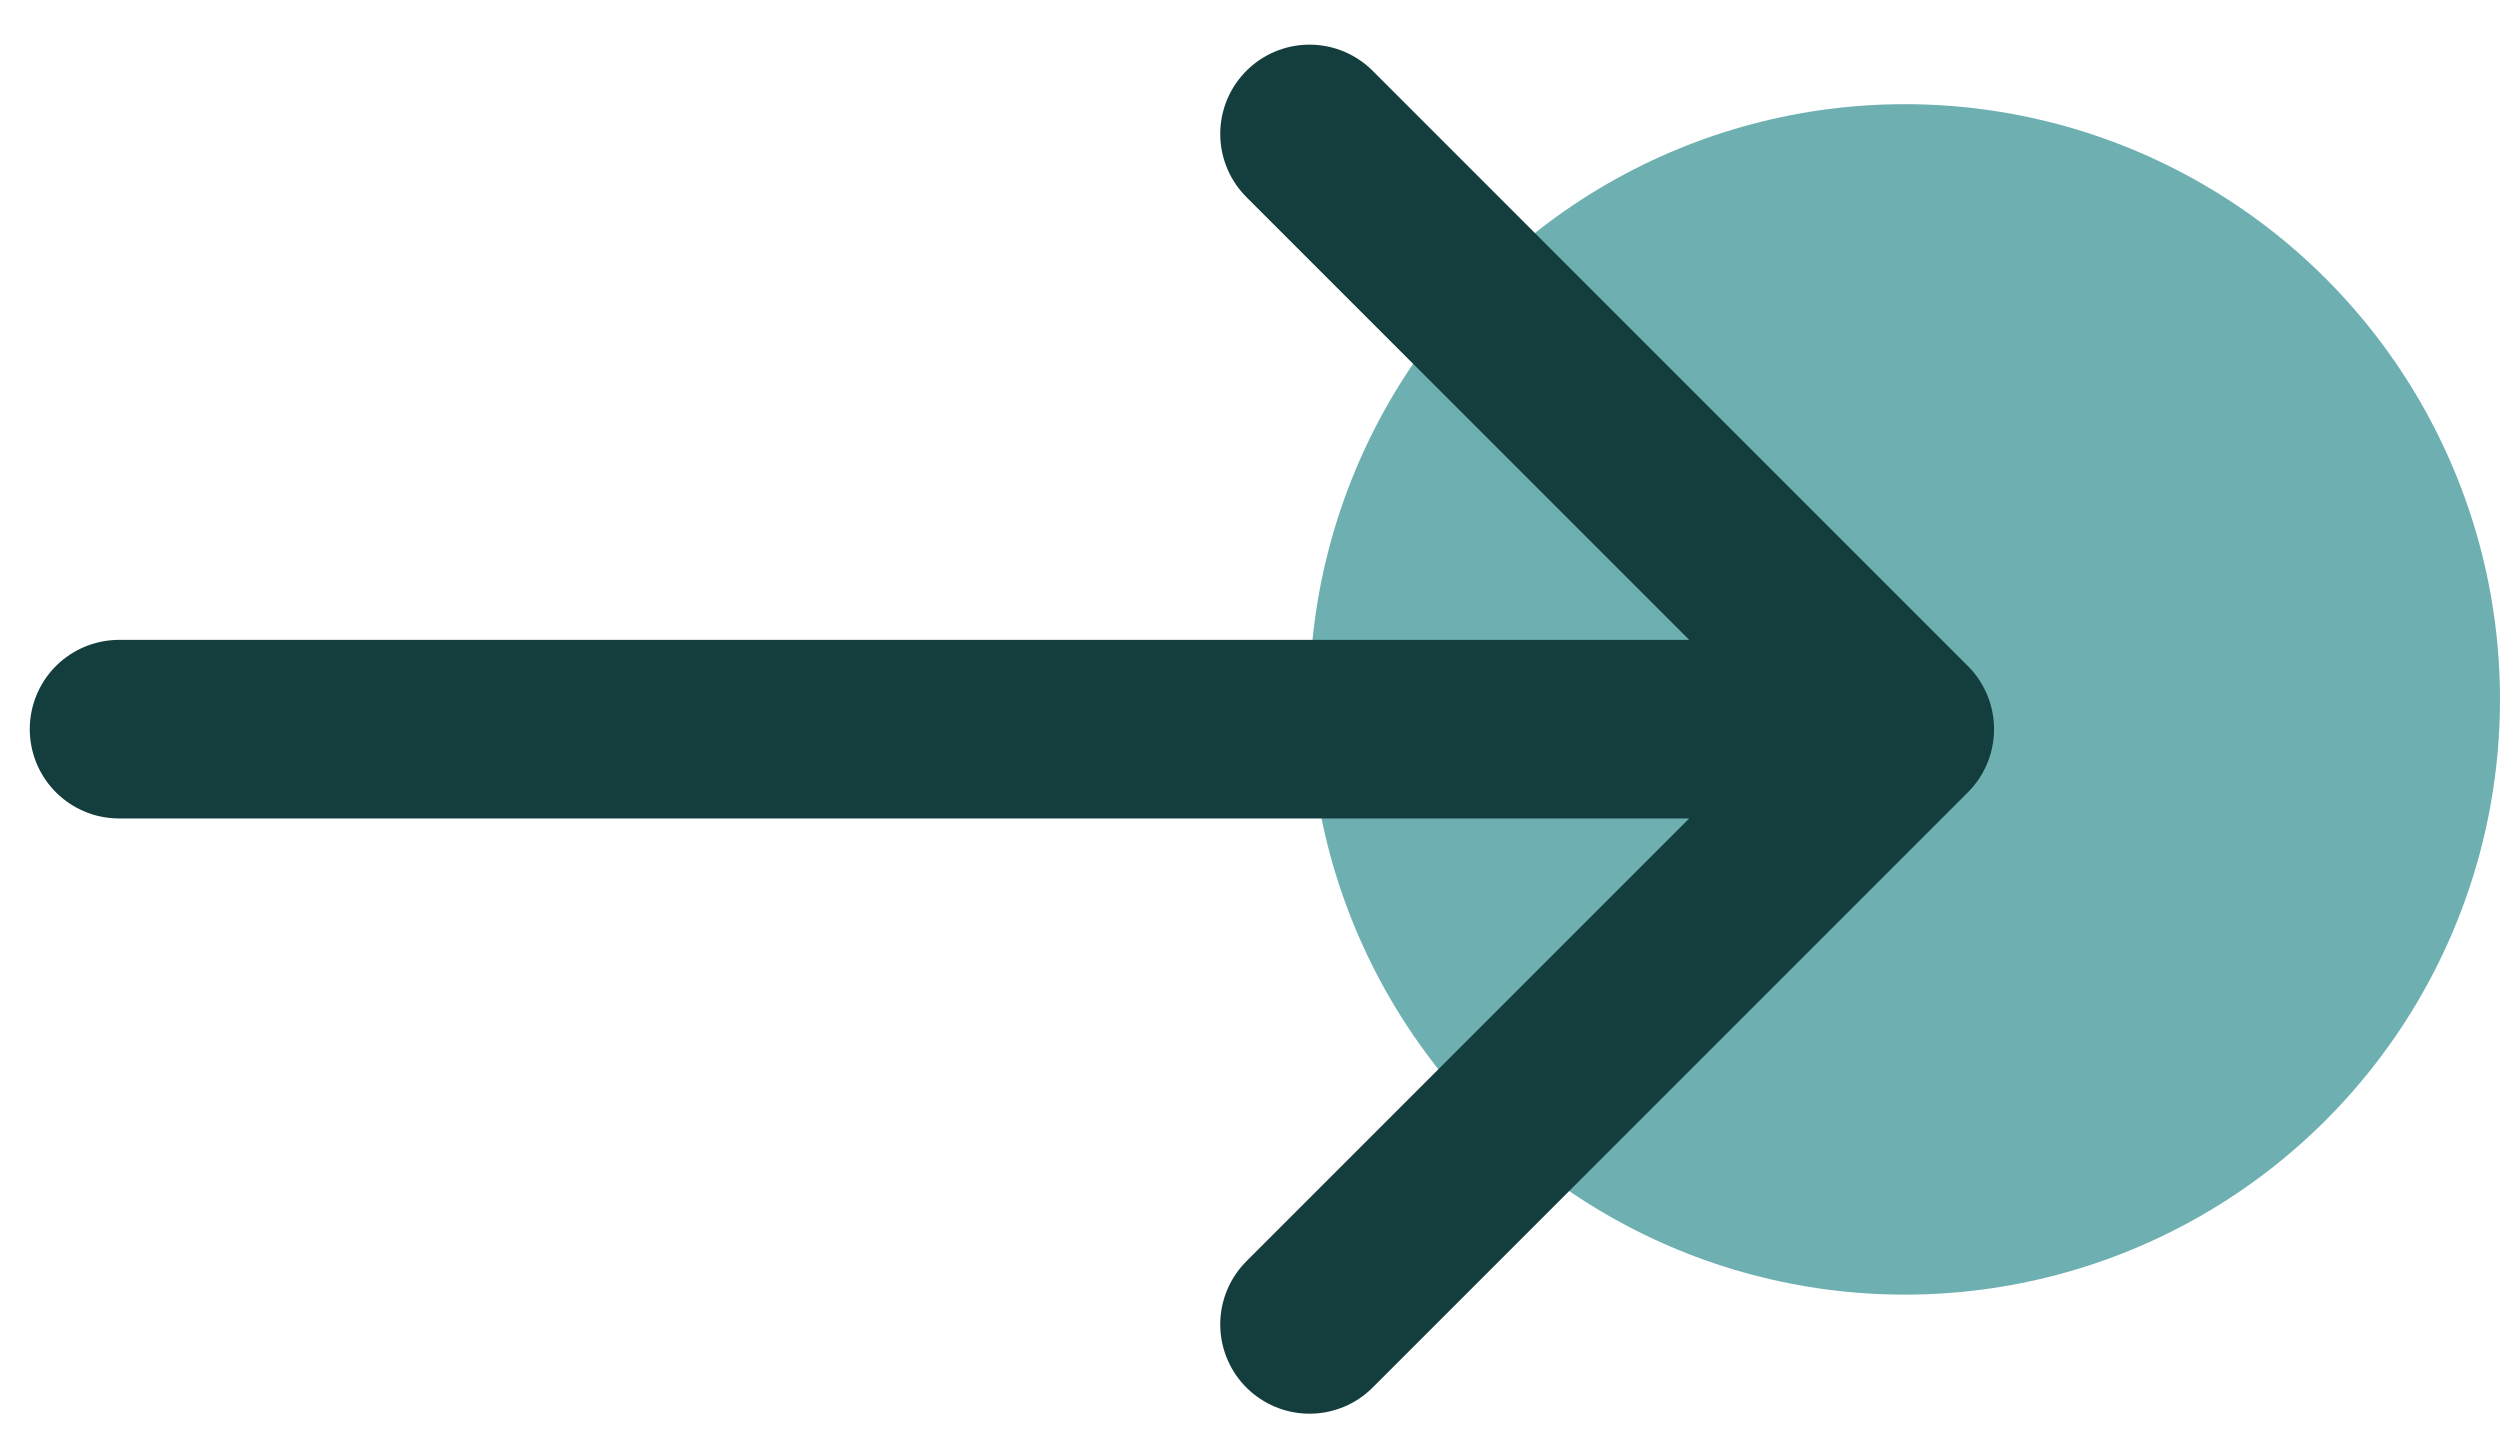 <svg width="42" height="24" viewBox="0 0 42 24" fill="none" xmlns="http://www.w3.org/2000/svg">
<circle cx="32" cy="11.75" r="10" fill="#6EB0B1"/>
<path d="M22 2.25L32 12.25M32 12.25L22 22.25M32 12.25L2 12.25" stroke="#143D3D" stroke-width="3" stroke-miterlimit="10" stroke-linecap="round" stroke-linejoin="round"/>
</svg>
